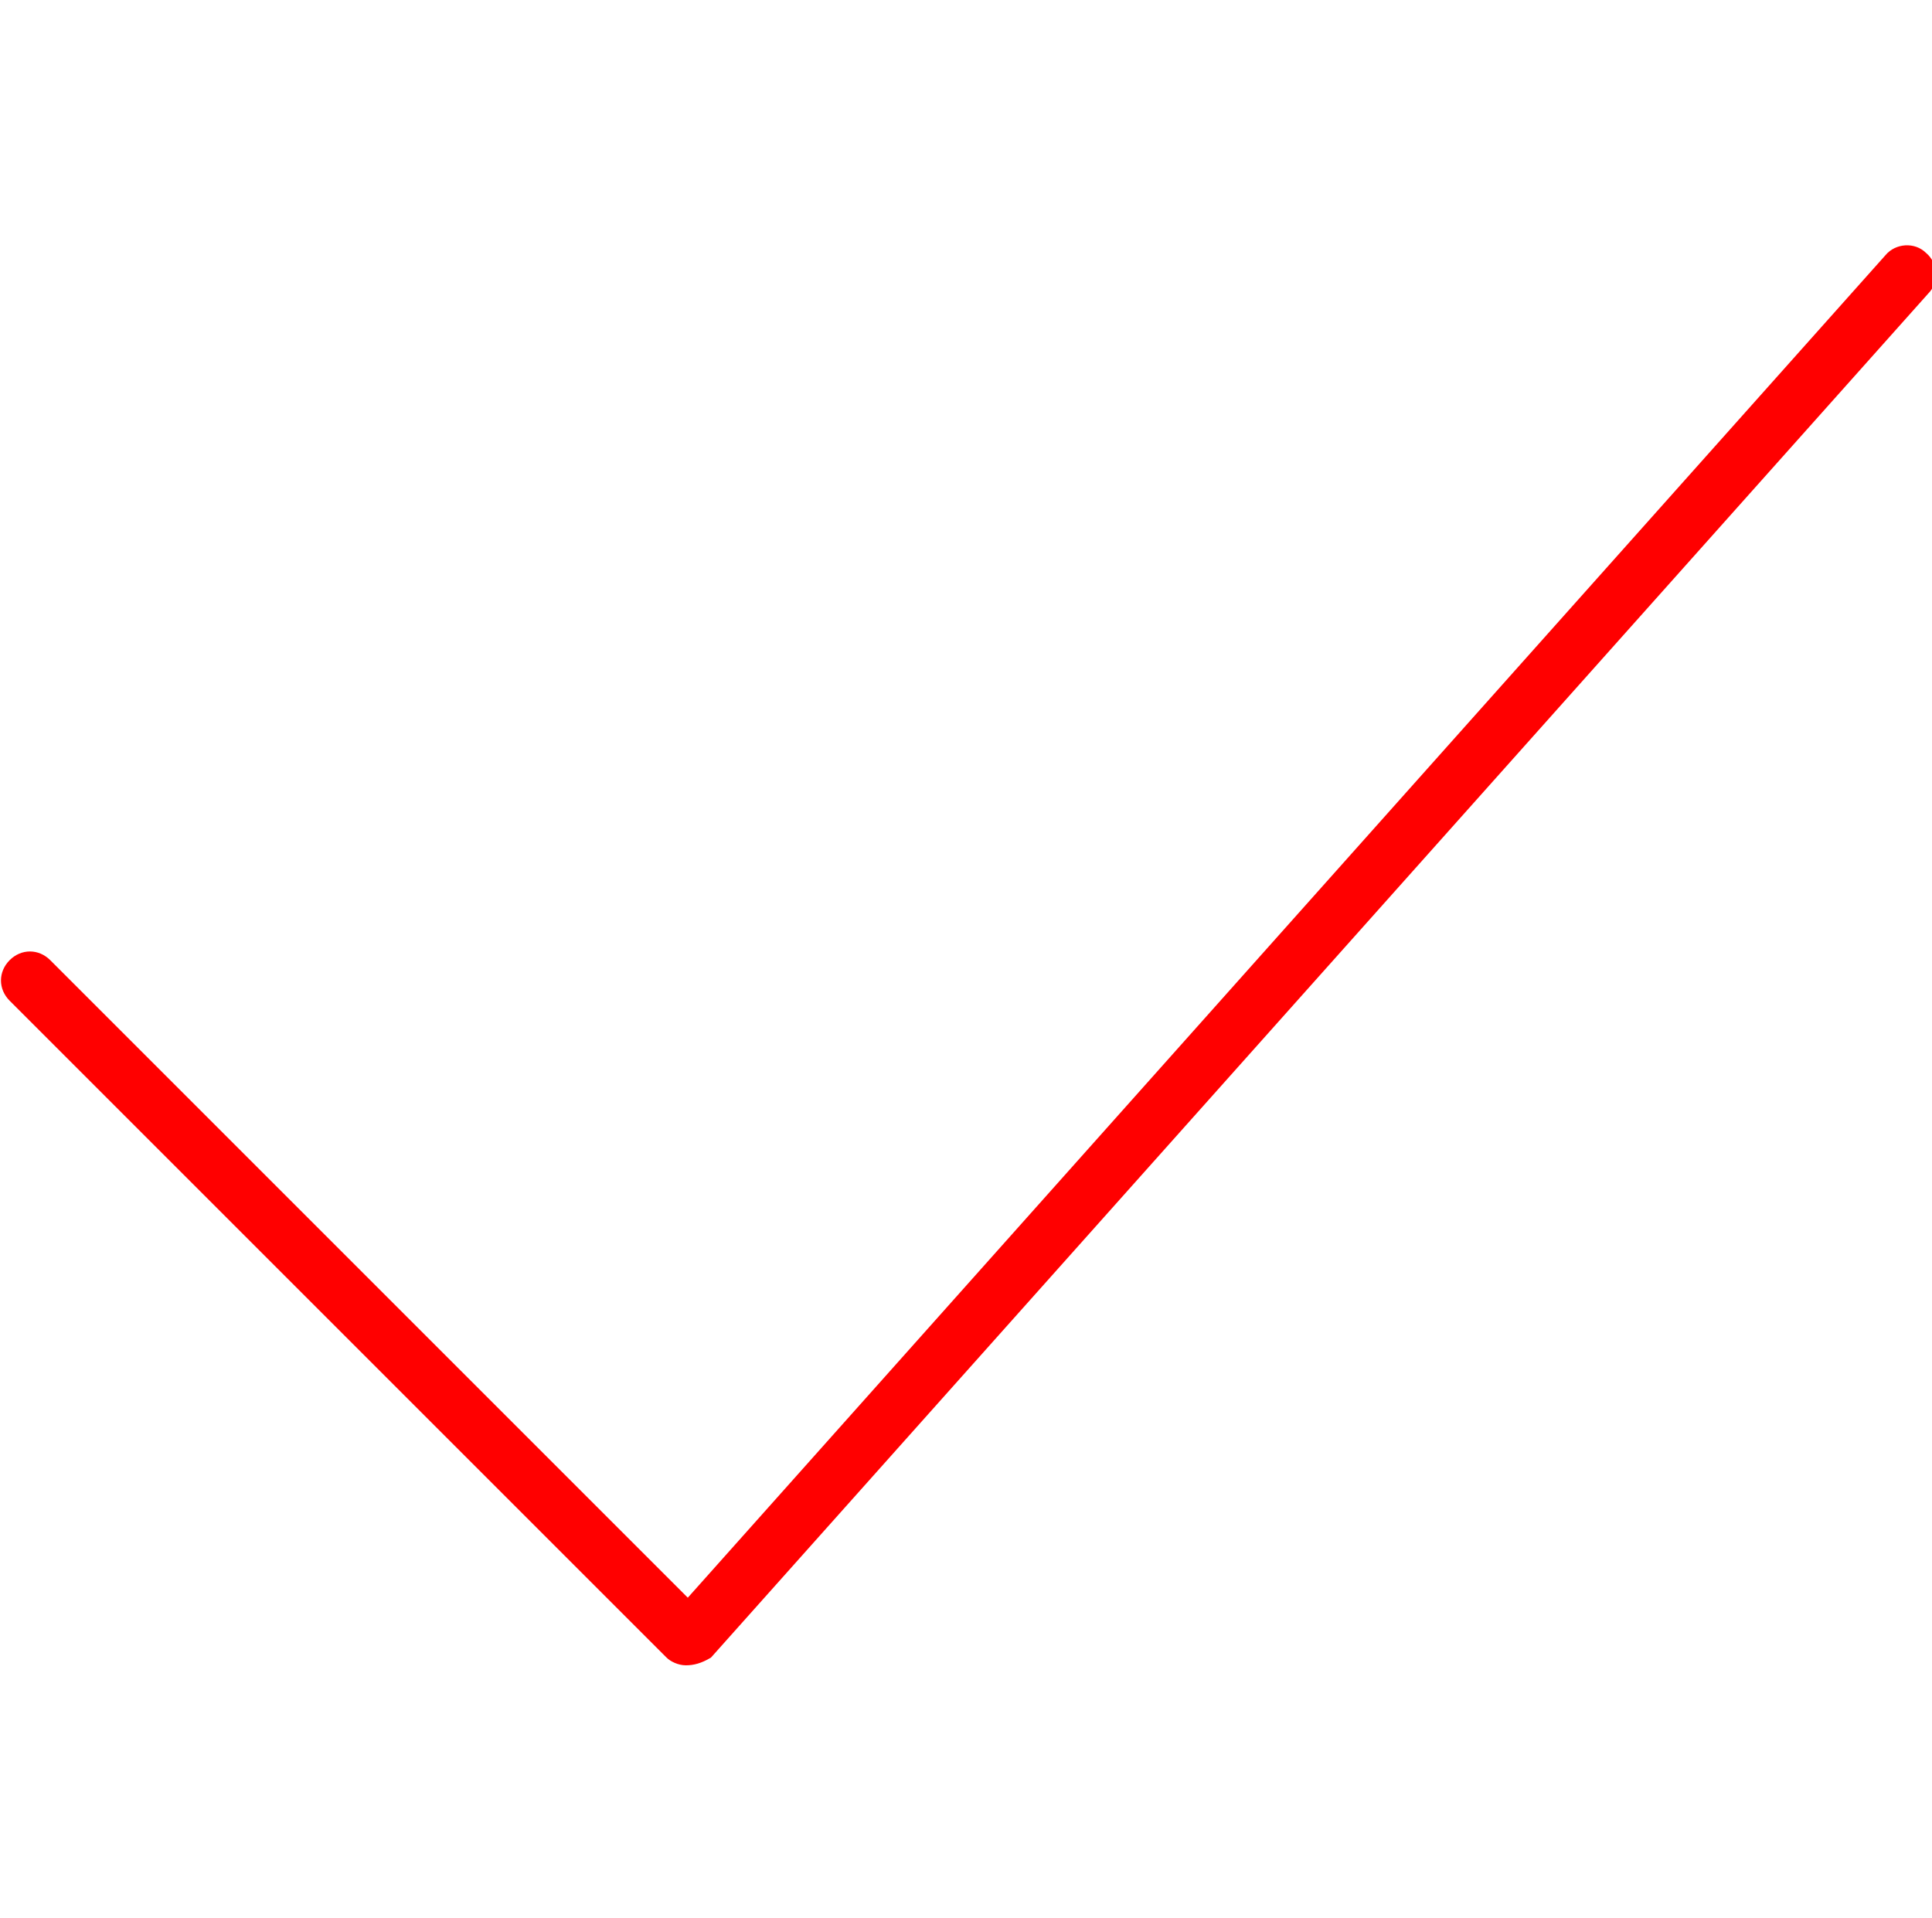 <?xml version="1.0" encoding="UTF-8"?> <!-- Generator: Adobe Illustrator 24.2.3, SVG Export Plug-In . SVG Version: 6.00 Build 0) --> <svg xmlns="http://www.w3.org/2000/svg" xmlns:xlink="http://www.w3.org/1999/xlink" id="Layer_1" x="0px" y="0px" viewBox="0 0 100 99.3" style="enable-background:new 0 0 100 99.3;" xml:space="preserve"> <style type="text/css"> .st0{fill:#FF0000;} </style> <path class="st0" d="M35.5,86.2c-0.4,0-0.8-0.2-1-0.4l-34-34c-0.6-0.6-0.6-1.5,0-2.1c0.6-0.6,1.5-0.6,2.1,0l33,33l62-69.5 c0.5-0.6,1.5-0.7,2.1-0.1c0.6,0.5,0.7,1.5,0.1,2.1l-63,70.6C36.3,86.1,35.9,86.2,35.5,86.2C35.5,86.2,35.5,86.2,35.5,86.2z"></path> </svg> 